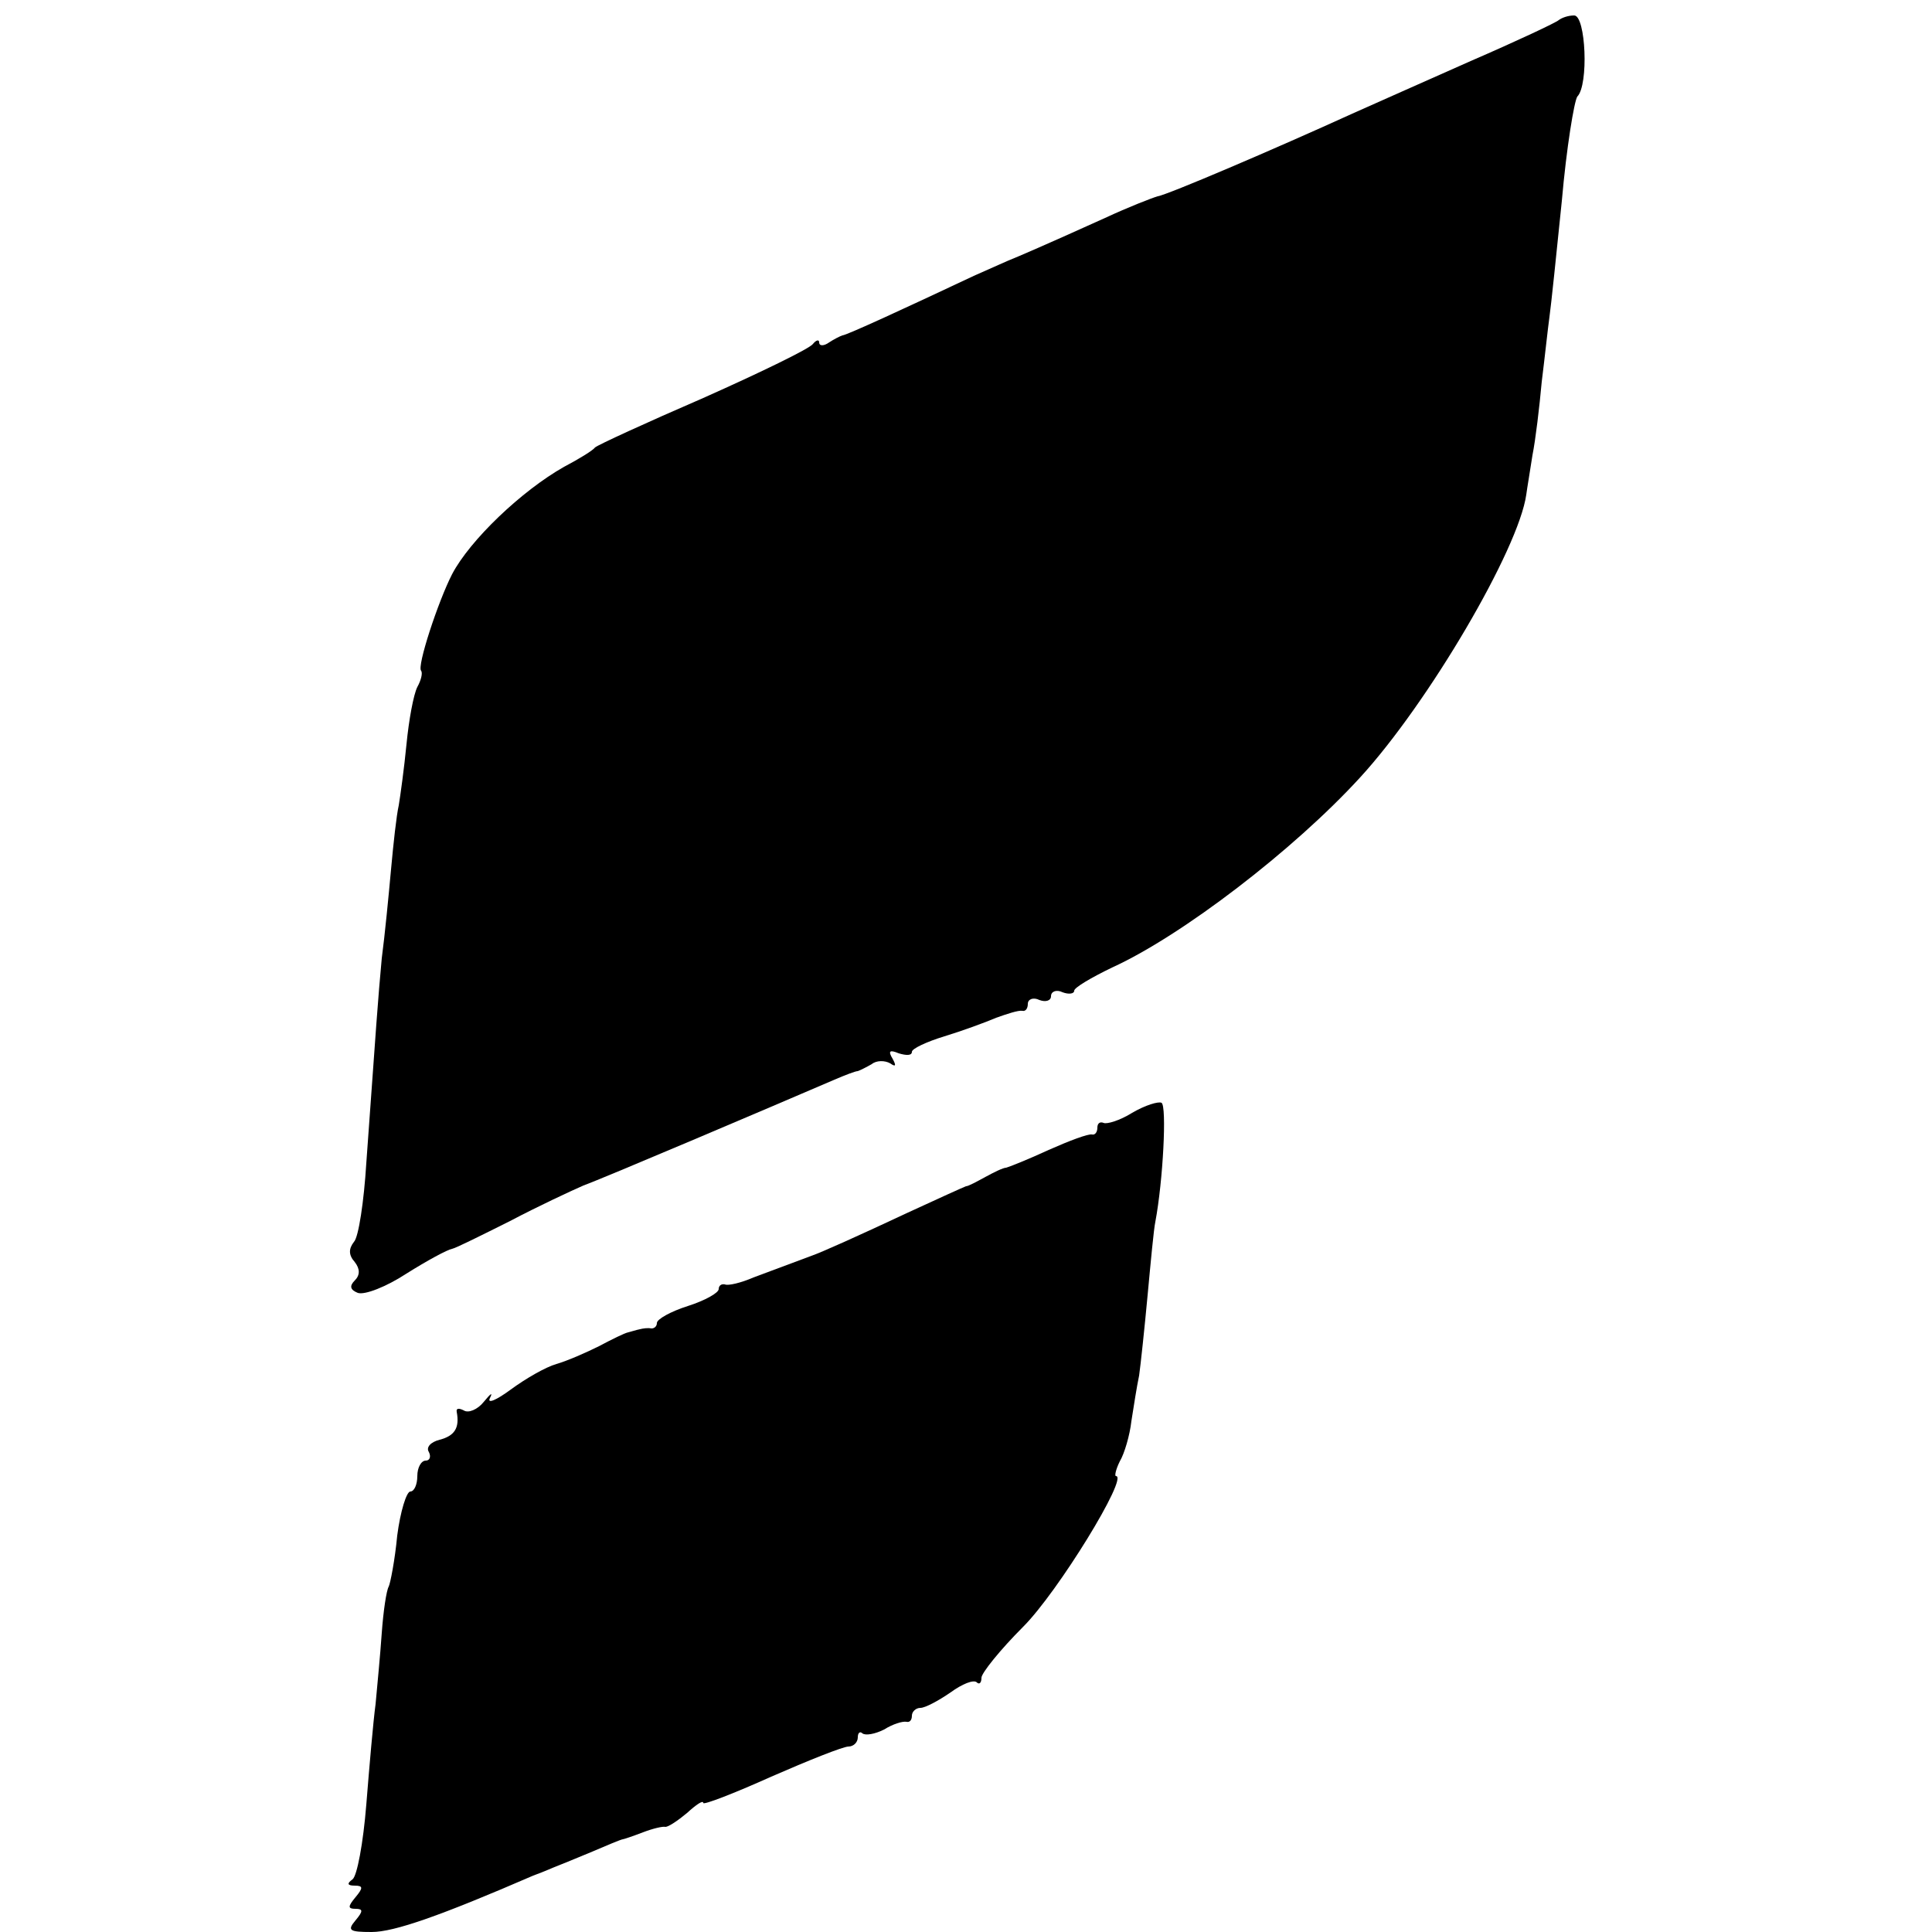 <?xml version="1.0" standalone="no"?>
<!DOCTYPE svg PUBLIC "-//W3C//DTD SVG 20010904//EN"
 "http://www.w3.org/TR/2001/REC-SVG-20010904/DTD/svg10.dtd">
<svg version="1.0" xmlns="http://www.w3.org/2000/svg"
 width="250pt" height="250pt" viewBox="0 0 250 250"
 preserveAspectRatio="xMidYMid meet">
<g transform="translate(0,250) scale(0.1,-0.1)"
fill="#000000" stroke="none">
<path d="M2017 2474 c-3 -3 -54 -27 -114 -53 -59 -26 -128 -57 -153 -68 -101
-46 -239 -105 -252 -107 -7 -2 -38 -14 -68 -28 -84 -38 -115 -51 -120 -53 -3
-1 -25 -11 -50 -22 -87 -41 -165 -77 -170 -77 -3 -1 -11 -5 -17 -9 -7 -5 -13
-5 -13 0 0 4 -4 3 -8 -2 -4 -6 -68 -37 -142 -70 -74 -32 -137 -61 -140 -64 -3
-4 -21 -15 -40 -25 -55 -31 -122 -95 -145 -139 -18 -35 -46 -120 -40 -125 2
-3 0 -12 -5 -21 -5 -10 -11 -43 -14 -74 -3 -31 -8 -67 -10 -79 -3 -13 -7 -50
-10 -83 -3 -33 -8 -85 -12 -115 -5 -54 -7 -84 -20 -265 -3 -49 -10 -96 -16
-102 -7 -9 -7 -17 1 -26 7 -9 7 -17 0 -24 -7 -7 -6 -12 4 -16 9 -3 37 8 63 25
27 17 53 31 59 32 5 1 39 18 75 36 36 19 79 39 95 46 25 9 239 100 325 137 14
6 27 11 30 11 3 1 11 5 18 9 6 5 17 5 24 1 7 -5 8 -3 3 6 -6 10 -4 12 8 7 10
-3 17 -3 17 2 0 4 19 13 42 20 23 7 53 18 67 24 14 5 29 10 34 9 4 -1 7 3 7 9
0 6 7 9 15 5 8 -3 15 -1 15 5 0 6 7 9 15 5 8 -3 15 -2 15 2 0 4 22 17 49 30
90 41 235 152 321 246 88 96 205 295 215 366 1 8 5 31 8 51 4 20 9 62 12 95 4
32 8 70 10 84 2 14 9 81 16 150 6 69 16 129 20 135 15 15 11 105 -4 105 -8 0
-16 -3 -20 -6z"/>
<path d="M1465 1060 c-16 -10 -33 -15 -37 -13 -5 2 -8 -1 -8 -6 0 -6 -3 -10
-7 -9 -5 1 -29 -8 -56 -20 -26 -12 -51 -22 -55 -23 -4 0 -16 -6 -27 -12 -11
-6 -22 -12 -25 -12 -3 -1 -36 -16 -75 -34 -64 -30 -113 -52 -125 -56 -5 -2
-27 -10 -75 -28 -16 -7 -33 -11 -37 -9 -5 1 -8 -2 -8 -6 0 -5 -18 -15 -40 -22
-22 -7 -40 -17 -40 -22 0 -4 -3 -7 -7 -7 -5 1 -11 0 -15 -1 -5 -1 -11 -3 -15
-4 -5 -1 -21 -9 -38 -18 -16 -8 -41 -19 -55 -23 -14 -4 -40 -19 -59 -33 -19
-14 -31 -19 -27 -11 4 8 1 6 -8 -5 -8 -10 -20 -15 -26 -11 -6 3 -10 3 -9 -2 4
-21 -3 -31 -22 -36 -12 -3 -18 -10 -14 -16 3 -6 1 -11 -4 -11 -6 0 -11 -9 -11
-20 0 -11 -4 -20 -9 -20 -5 0 -13 -26 -17 -57 -3 -32 -9 -62 -11 -66 -3 -5 -7
-32 -9 -60 -2 -29 -6 -70 -8 -92 -3 -22 -8 -80 -12 -130 -4 -50 -12 -93 -18
-97 -7 -5 -7 -8 3 -8 11 0 11 -3 1 -15 -10 -12 -10 -15 0 -15 10 0 10 -3 0
-15 -11 -13 -8 -15 21 -15 29 0 89 21 209 73 14 5 27 11 30 12 3 1 22 9 44 18
21 9 40 17 42 17 1 0 13 4 26 9 13 5 26 8 29 7 4 0 16 8 28 18 12 11 21 17 21
13 0 -3 39 12 88 34 48 21 93 39 100 39 6 0 12 5 12 12 0 6 3 8 6 5 4 -3 16
-1 28 5 11 7 24 11 29 10 4 -1 7 2 7 8 0 5 5 10 11 10 6 0 23 9 39 20 15 11
30 17 34 13 3 -3 6 -1 6 6 0 6 24 36 54 66 45 45 137 195 120 195 -2 0 0 9 5
19 6 10 13 34 15 52 3 19 7 45 10 59 2 14 7 61 11 104 4 43 8 86 10 95 10 53
15 150 8 154 -4 2 -21 -3 -38 -13z"/>
</g>
</svg>
